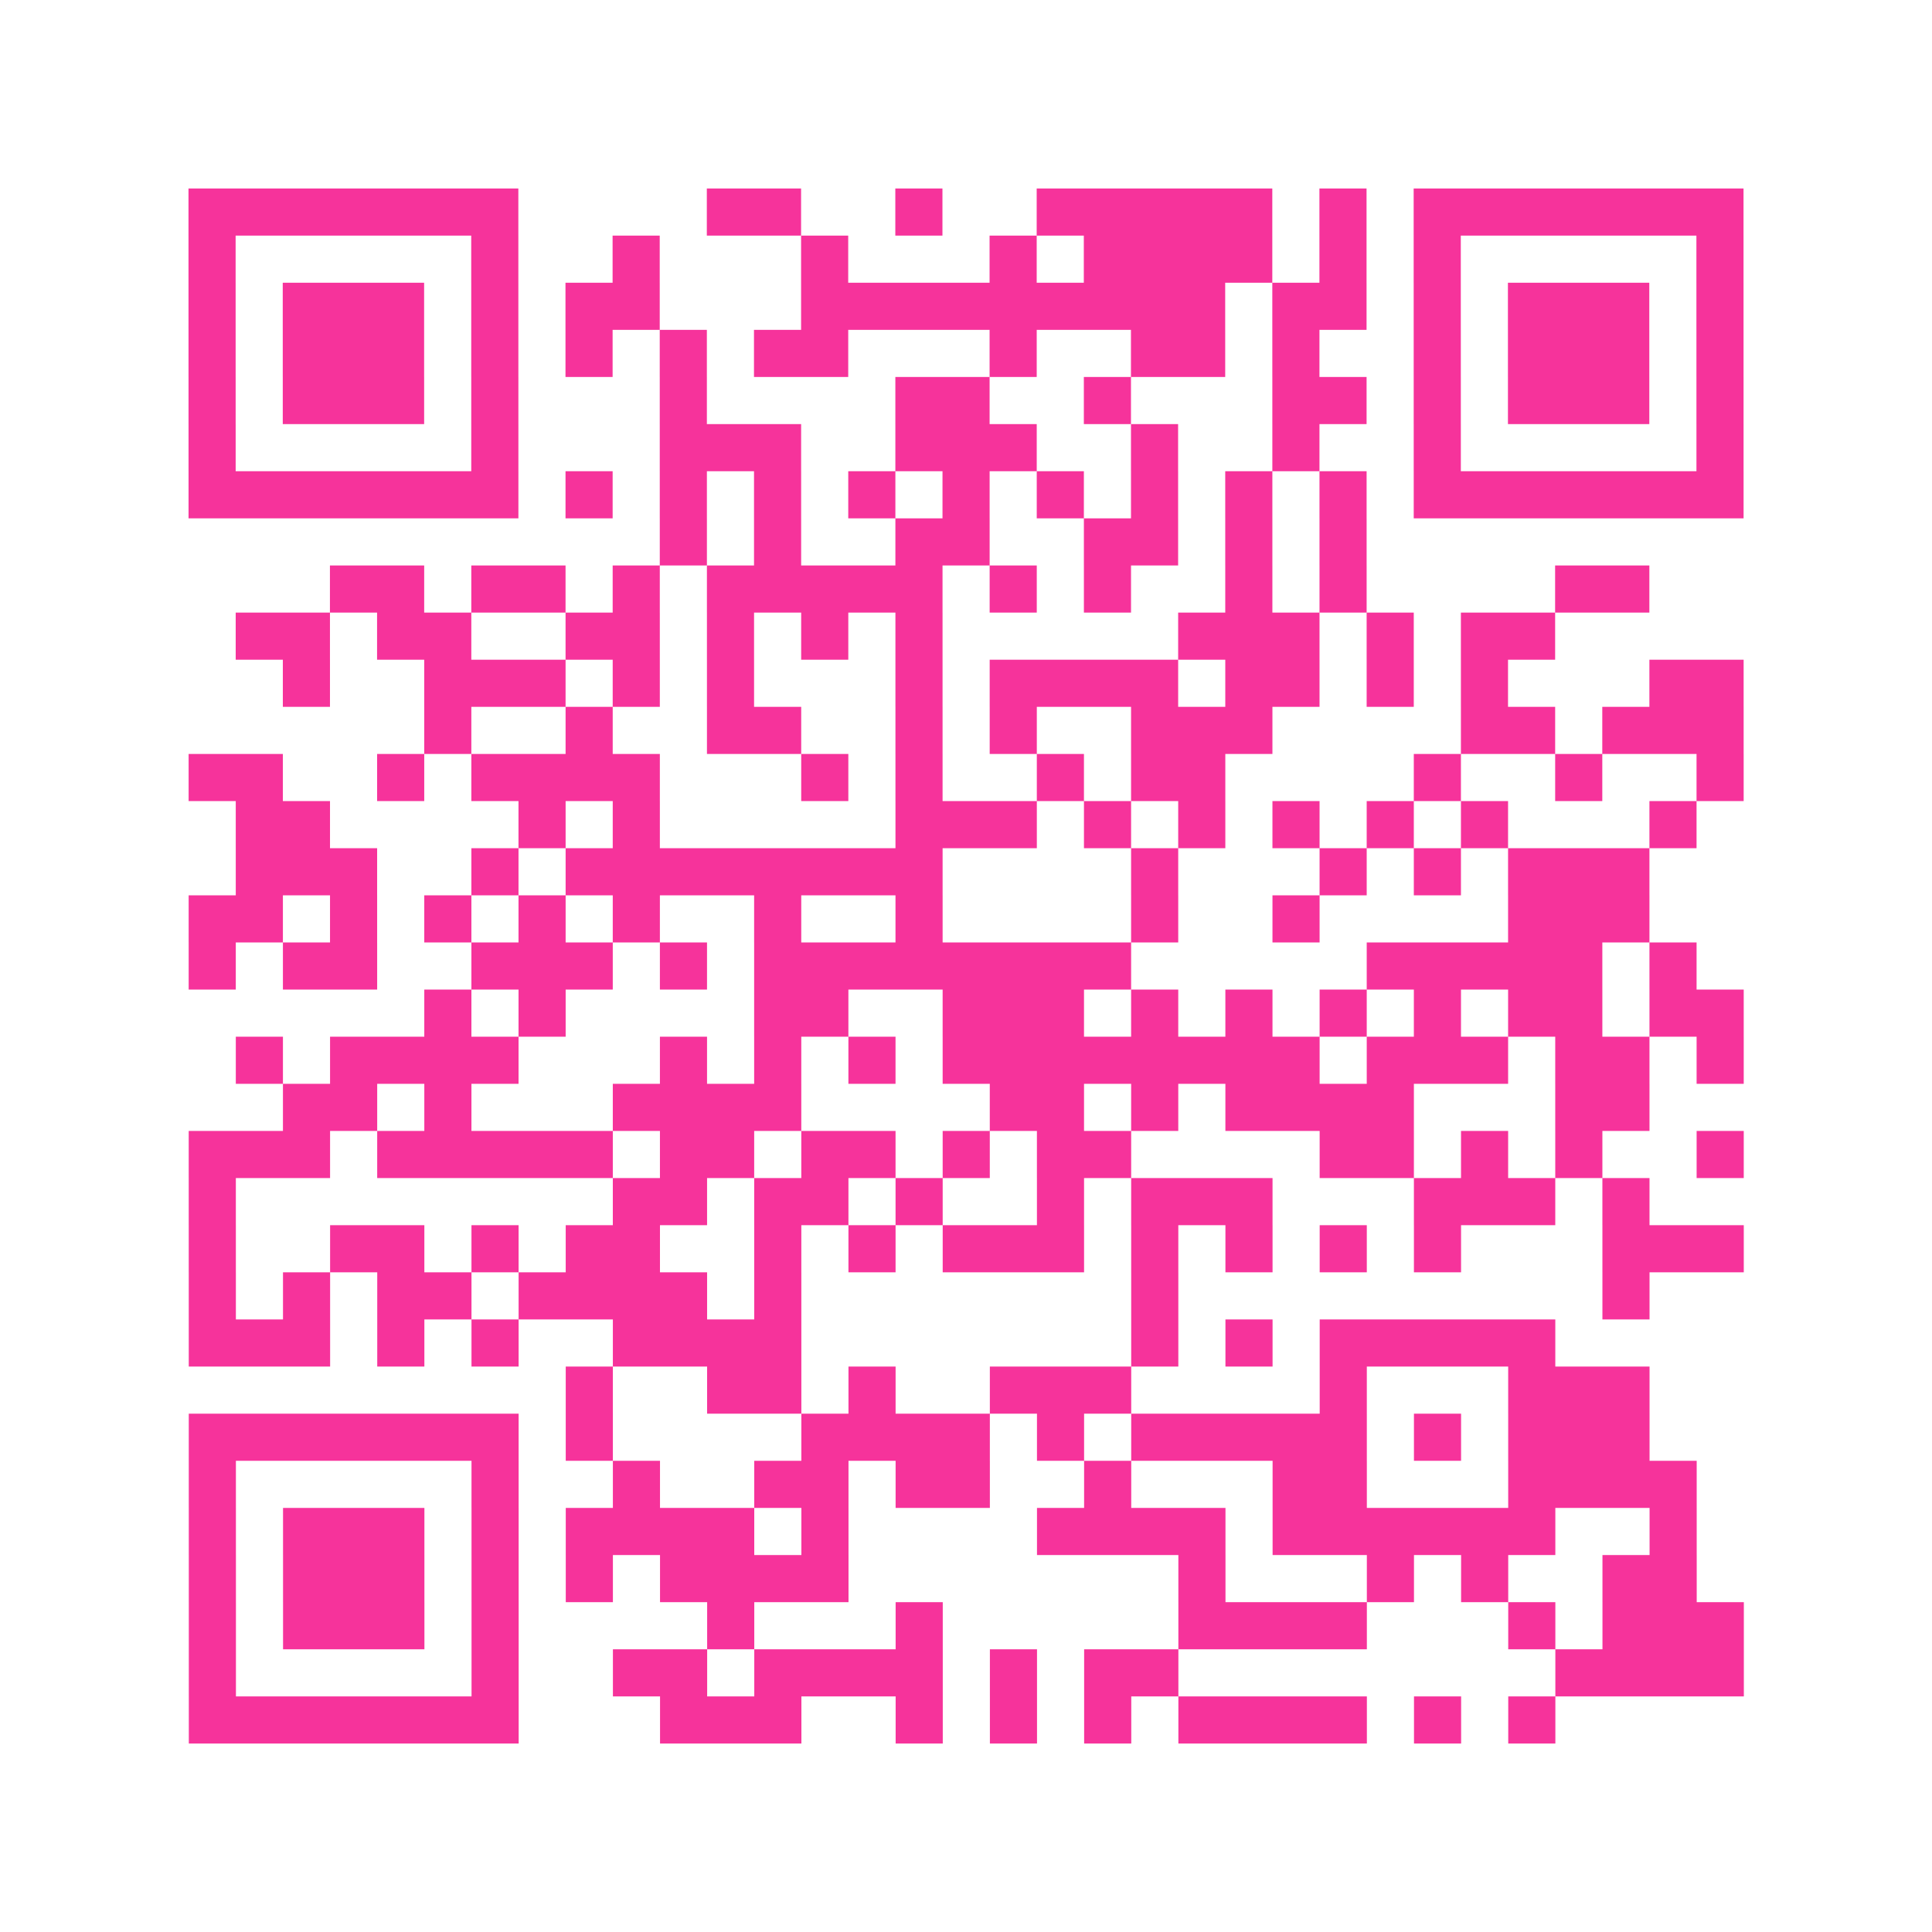 <?xml version="1.0" encoding="UTF-8"?>
<svg xmlns="http://www.w3.org/2000/svg" viewBox="0 0 41 41" class="pyqrcode"><path fill="transparent" d="M0 0h41v41h-41z"/><path stroke="#f6339b" class="pyqrline" d="M4 4.5h7m4 0h2m2 0h1m2 0h5m1 0h1m1 0h7m-33 1h1m5 0h1m2 0h1m3 0h1m3 0h1m1 0h4m1 0h1m1 0h1m5 0h1m-33 1h1m1 0h3m1 0h1m1 0h2m3 0h9m1 0h2m1 0h1m1 0h3m1 0h1m-33 1h1m1 0h3m1 0h1m1 0h1m1 0h1m1 0h2m3 0h1m2 0h2m1 0h1m2 0h1m1 0h3m1 0h1m-33 1h1m1 0h3m1 0h1m3 0h1m4 0h2m2 0h1m3 0h2m1 0h1m1 0h3m1 0h1m-33 1h1m5 0h1m3 0h3m2 0h3m2 0h1m2 0h1m2 0h1m5 0h1m-33 1h7m1 0h1m1 0h1m1 0h1m1 0h1m1 0h1m1 0h1m1 0h1m1 0h1m1 0h1m1 0h7m-23 1h1m1 0h1m2 0h2m2 0h2m1 0h1m1 0h1m-22 1h2m1 0h2m1 0h1m1 0h5m1 0h1m1 0h1m2 0h1m1 0h1m4 0h2m-30 1h2m1 0h2m2 0h2m1 0h1m1 0h1m1 0h1m5 0h3m1 0h1m1 0h2m-27 1h1m2 0h3m1 0h1m1 0h1m3 0h1m1 0h4m1 0h2m1 0h1m1 0h1m3 0h2m-28 1h1m2 0h1m2 0h2m2 0h1m1 0h1m2 0h3m4 0h2m1 0h3m-33 1h2m2 0h1m1 0h4m3 0h1m1 0h1m2 0h1m1 0h2m4 0h1m2 0h1m2 0h1m-32 1h2m4 0h1m1 0h1m5 0h3m1 0h1m1 0h1m1 0h1m1 0h1m1 0h1m3 0h1m-31 1h3m2 0h1m1 0h8m4 0h1m3 0h1m1 0h1m1 0h3m-31 1h2m1 0h1m1 0h1m1 0h1m1 0h1m2 0h1m2 0h1m4 0h1m2 0h1m4 0h3m-31 1h1m1 0h2m2 0h3m1 0h1m1 0h8m5 0h5m1 0h1m-27 1h1m1 0h1m4 0h2m2 0h3m1 0h1m1 0h1m1 0h1m1 0h1m1 0h2m1 0h2m-32 1h1m1 0h4m3 0h1m1 0h1m1 0h1m1 0h8m1 0h3m1 0h2m1 0h1m-31 1h2m1 0h1m3 0h4m4 0h2m1 0h1m1 0h4m3 0h2m-31 1h3m1 0h5m1 0h2m1 0h2m1 0h1m1 0h2m4 0h2m1 0h1m1 0h1m2 0h1m-33 1h1m8 0h2m1 0h2m1 0h1m2 0h1m1 0h3m3 0h3m1 0h1m-31 1h1m2 0h2m1 0h1m1 0h2m2 0h1m1 0h1m1 0h3m1 0h1m1 0h1m1 0h1m1 0h1m3 0h3m-33 1h1m1 0h1m1 0h2m1 0h4m1 0h1m7 0h1m9 0h1m-31 1h3m1 0h1m1 0h1m2 0h4m7 0h1m1 0h1m1 0h5m-21 1h1m2 0h2m1 0h1m2 0h3m4 0h1m3 0h3m-31 1h7m1 0h1m4 0h4m1 0h1m1 0h5m1 0h1m1 0h3m-31 1h1m5 0h1m2 0h1m2 0h2m1 0h2m2 0h1m3 0h2m3 0h4m-32 1h1m1 0h3m1 0h1m1 0h4m1 0h1m4 0h4m1 0h6m2 0h1m-32 1h1m1 0h3m1 0h1m1 0h1m1 0h4m7 0h1m3 0h1m1 0h1m2 0h2m-32 1h1m1 0h3m1 0h1m4 0h1m3 0h1m5 0h4m3 0h1m1 0h3m-33 1h1m5 0h1m2 0h2m1 0h4m1 0h1m1 0h2m8 0h4m-33 1h7m3 0h3m2 0h1m1 0h1m1 0h1m1 0h4m1 0h1m1 0h1"/></svg>
